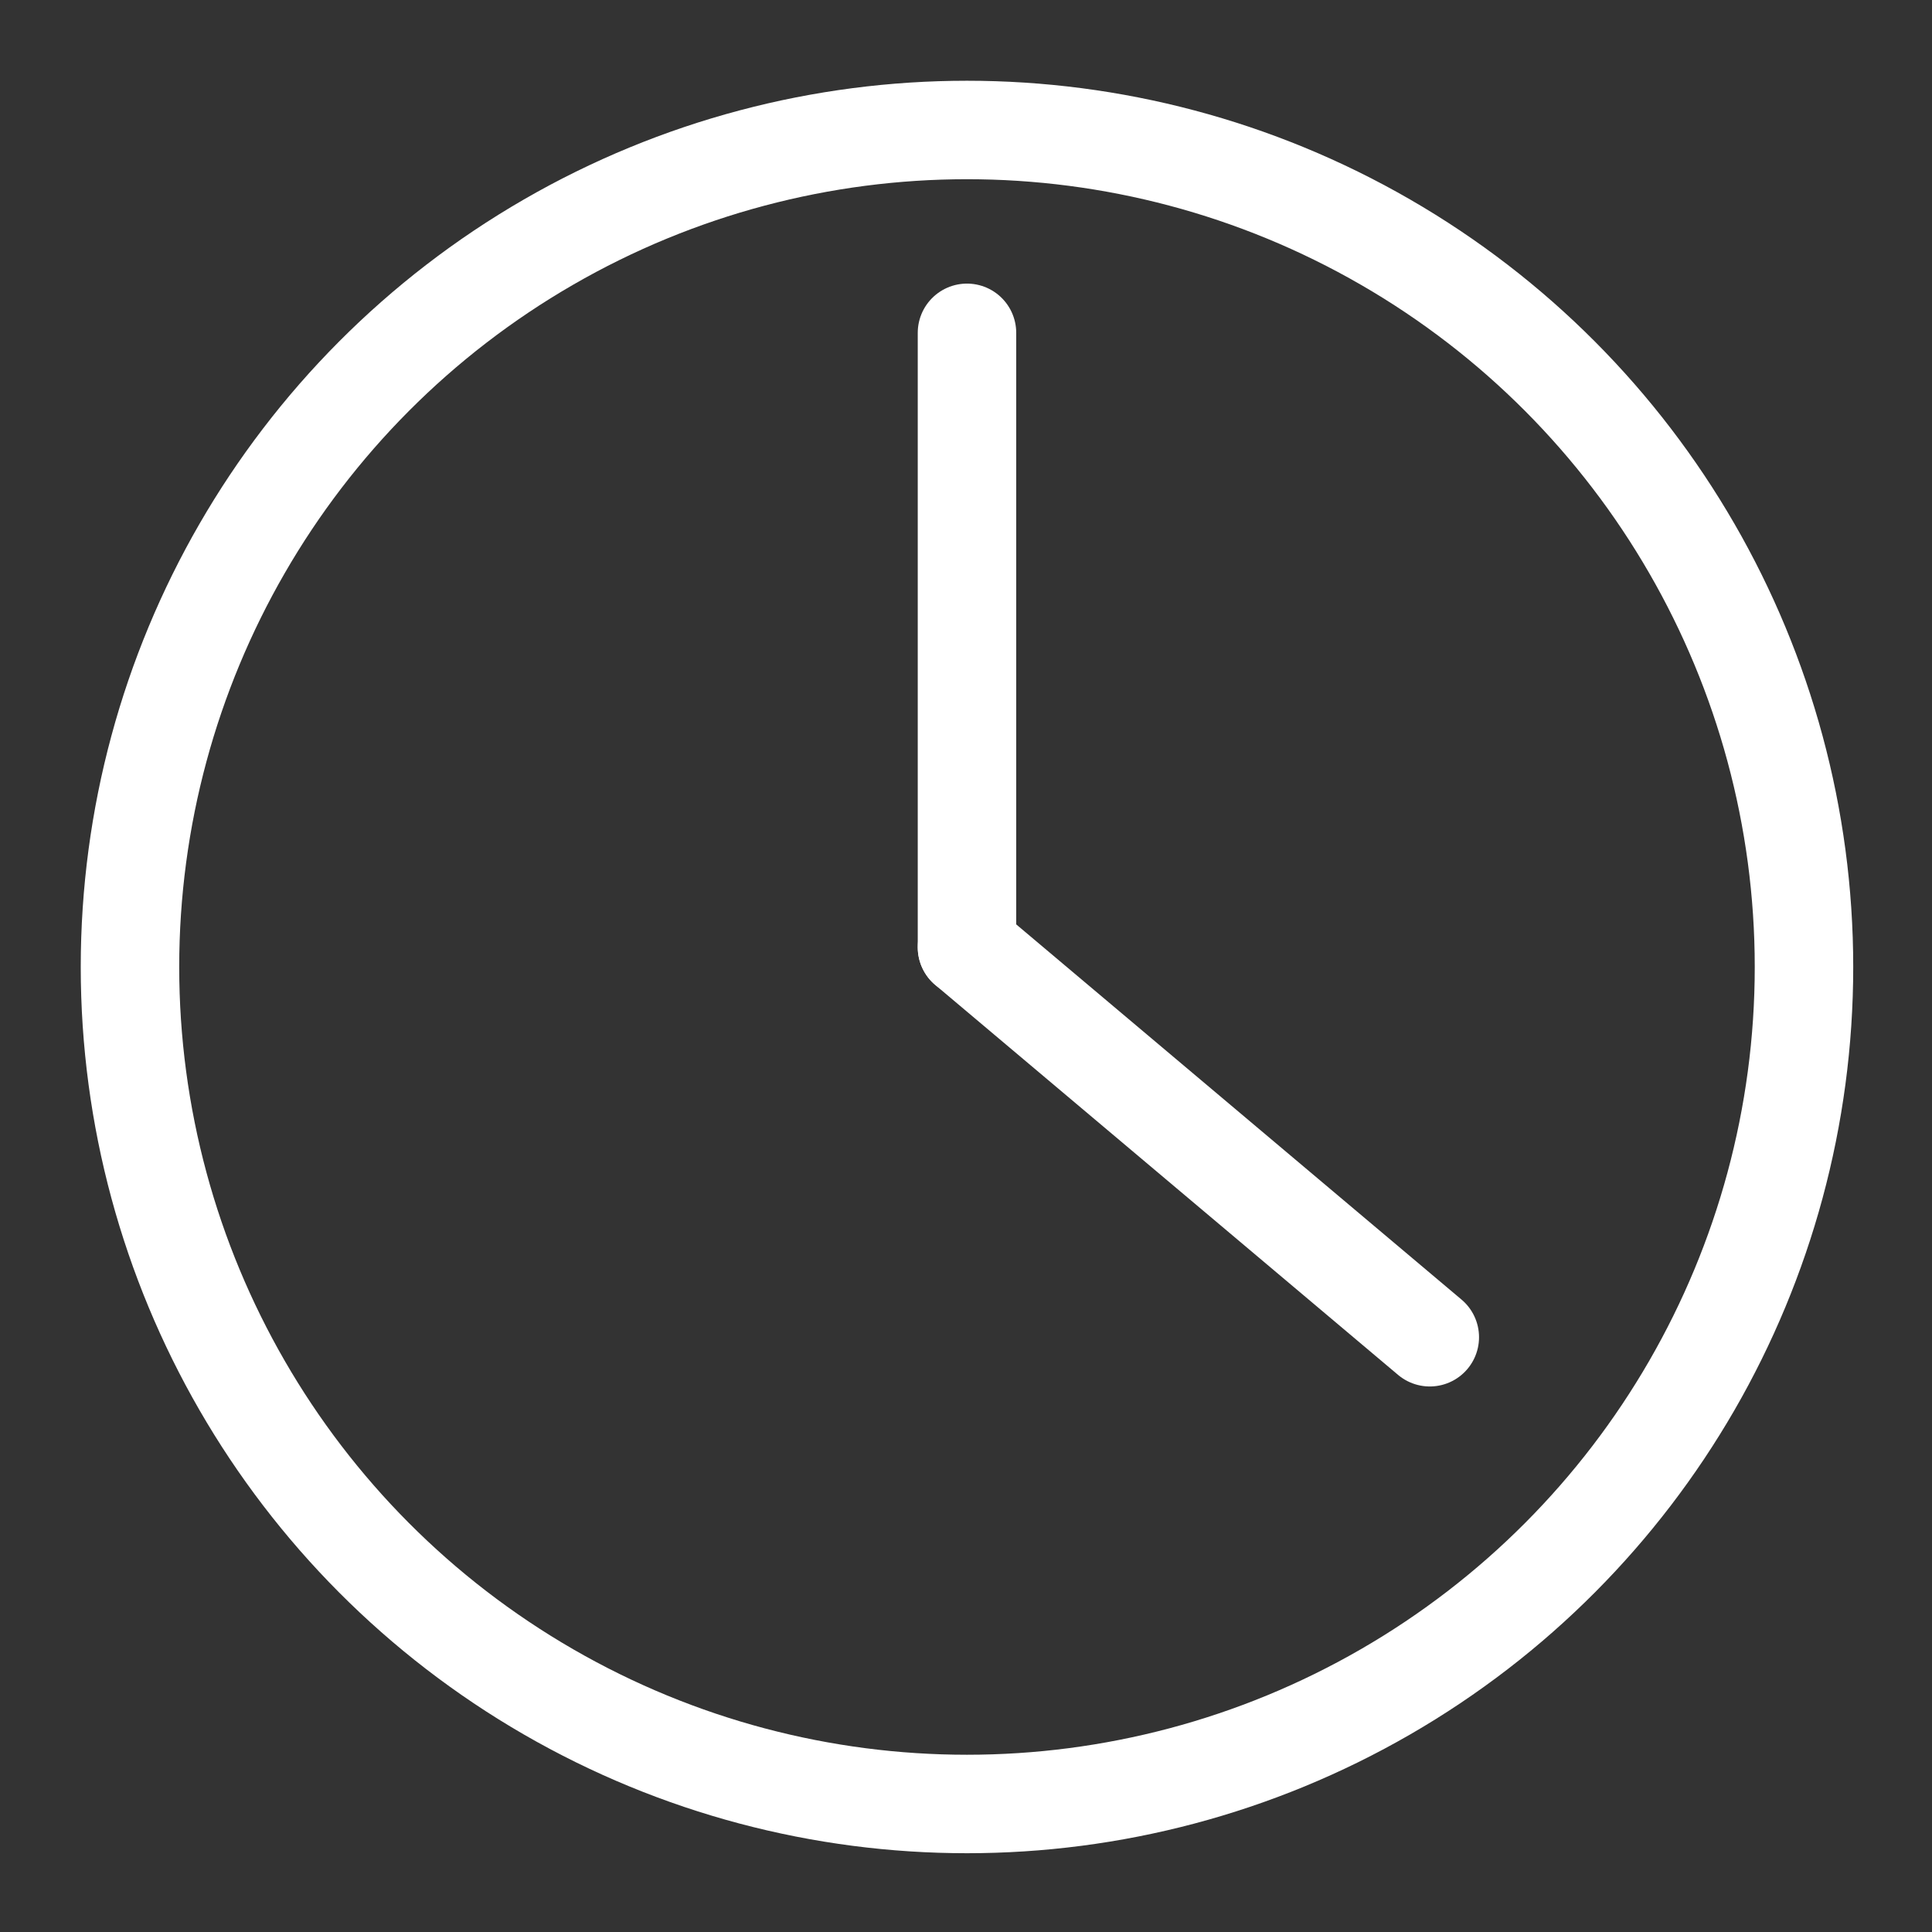 <?xml version="1.0" encoding="utf-8"?>
<!-- Generator: Adobe Illustrator 25.2.0, SVG Export Plug-In . SVG Version: 6.00 Build 0)  -->
<svg version="1.1" id="Capa_1" xmlns="http://www.w3.org/2000/svg" xmlns:xlink="http://www.w3.org/1999/xlink" x="0px" y="0px"
	 viewBox="0 0 98.1 98.1" style="enable-background:new 0 0 98.1 98.1;" xml:space="preserve">
<rect x="0" y="0" width="98.1" height="98.1" fill="#333333" stroke="none"/>
<style type="text/css">
	.st0{fill:none;stroke:#FFF;stroke-width:5;stroke-miterlimit:10;}
	.st1{fill:none;stroke:#FFF;stroke-width:5;stroke-linecap:round;stroke-miterlimit:10;}
</style>
<circle class="st0" cx="49.1" cy="49.1" r="42.5"/>
<line class="st1" x1="49.1" y1="16.9" x2="49.1" y2="48.1"/>
<line class="st1" x1="72.6" y1="67.9" x2="49.1" y2="48.1"/>
</svg>

